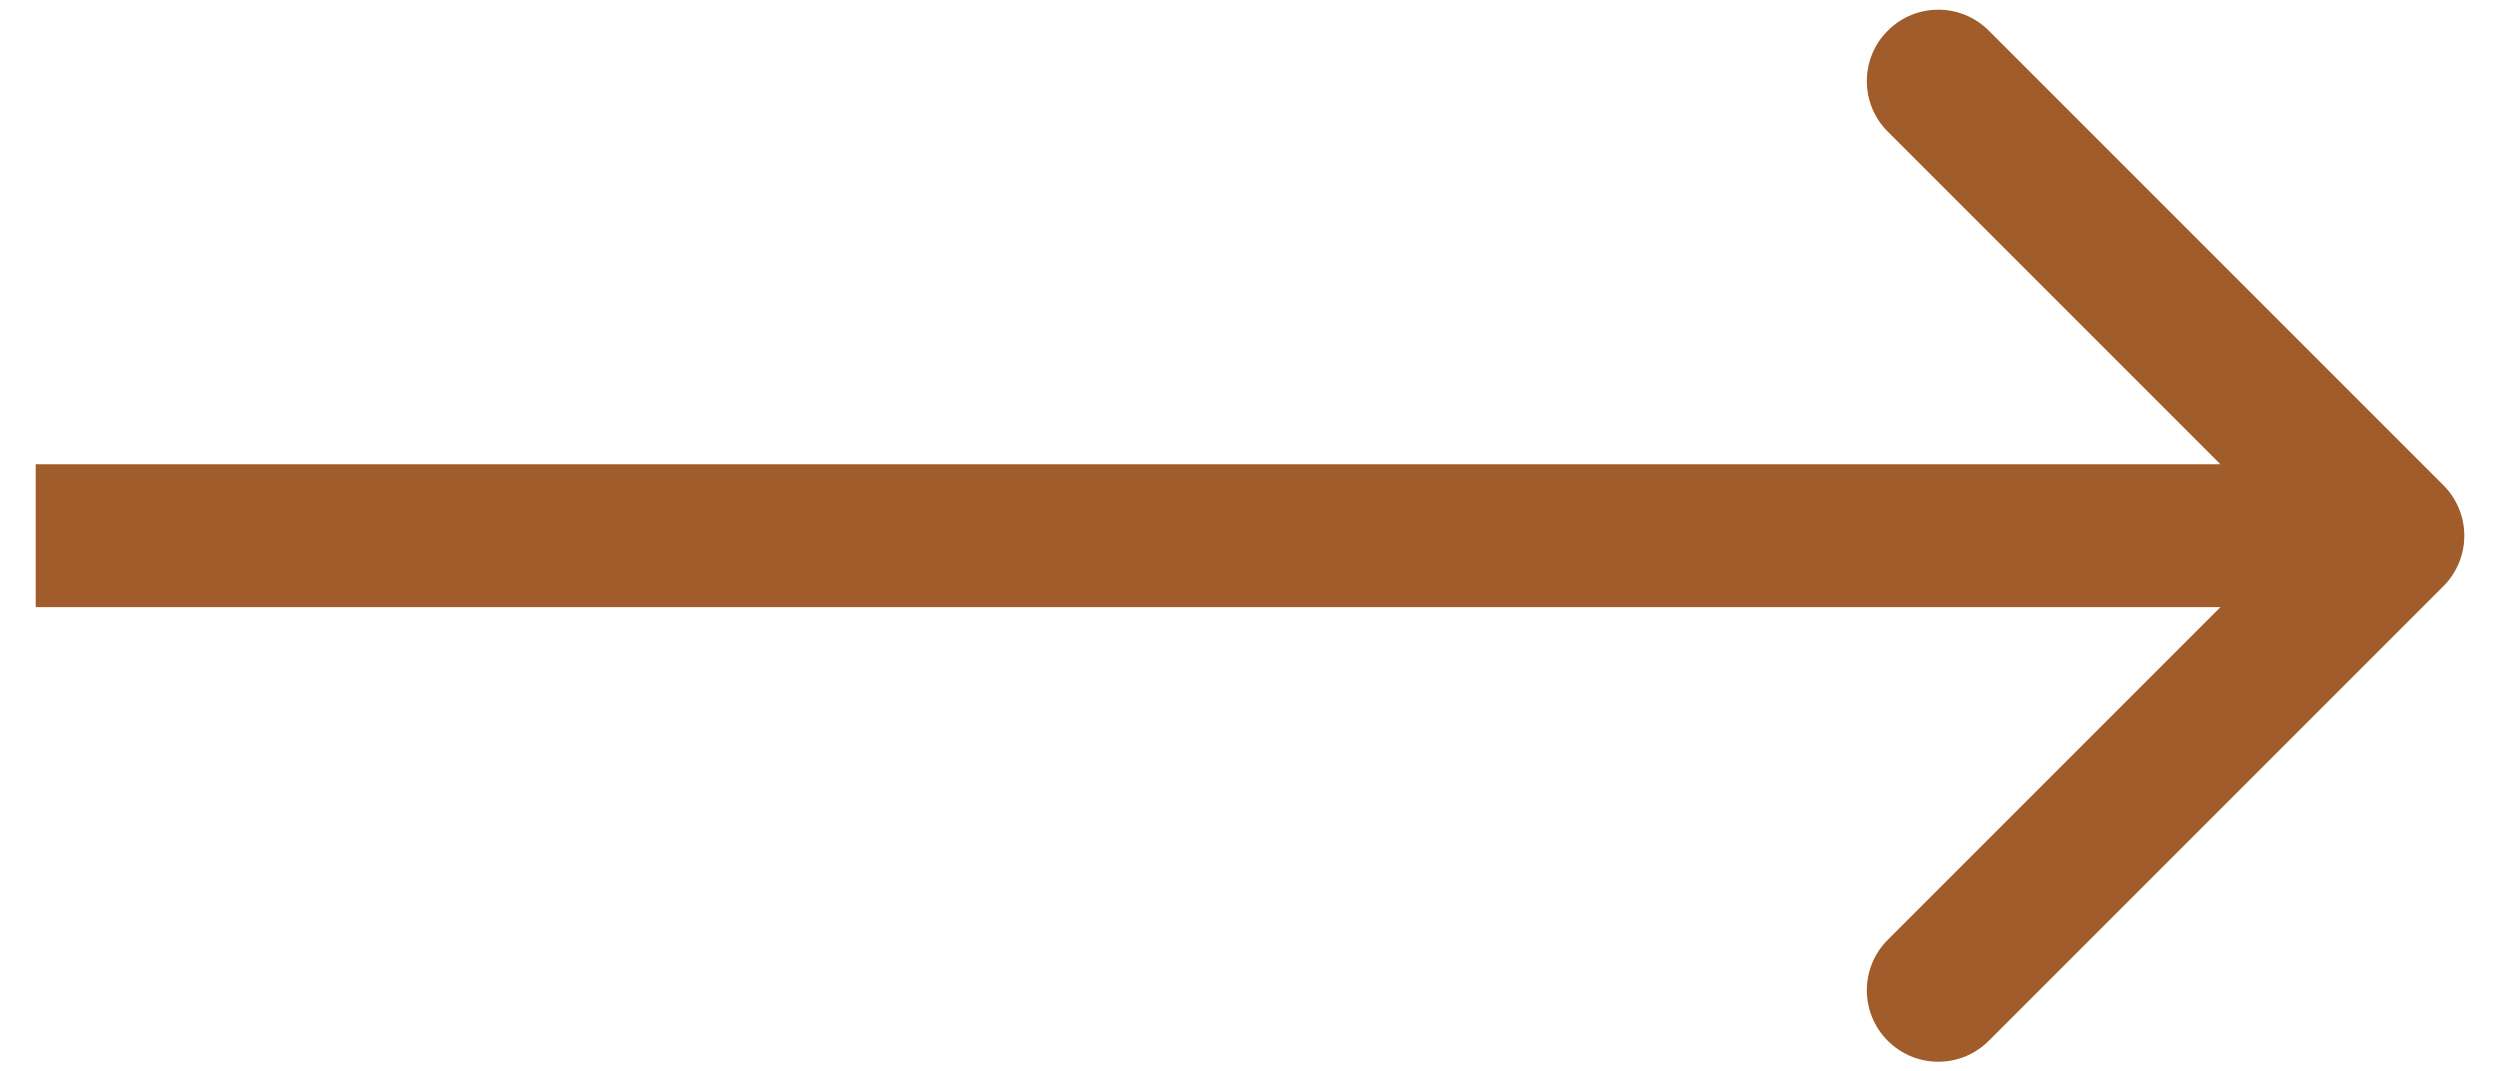<?xml version="1.0" encoding="UTF-8"?> <svg xmlns="http://www.w3.org/2000/svg" width="35" height="15" viewBox="0 0 35 15" fill="none"> <path d="M34.207 8.207C34.598 7.817 34.598 7.183 34.207 6.793L27.843 0.429C27.453 0.038 26.82 0.038 26.429 0.429C26.038 0.819 26.038 1.453 26.429 1.843L32.086 7.5L26.429 13.157C26.038 13.547 26.038 14.181 26.429 14.571C26.82 14.962 27.453 14.962 27.843 14.571L34.207 8.207ZM0.5 8.5L33.5 8.5V6.5L0.5 6.5L0.5 8.5Z" fill="#A05C2A"></path> </svg> 